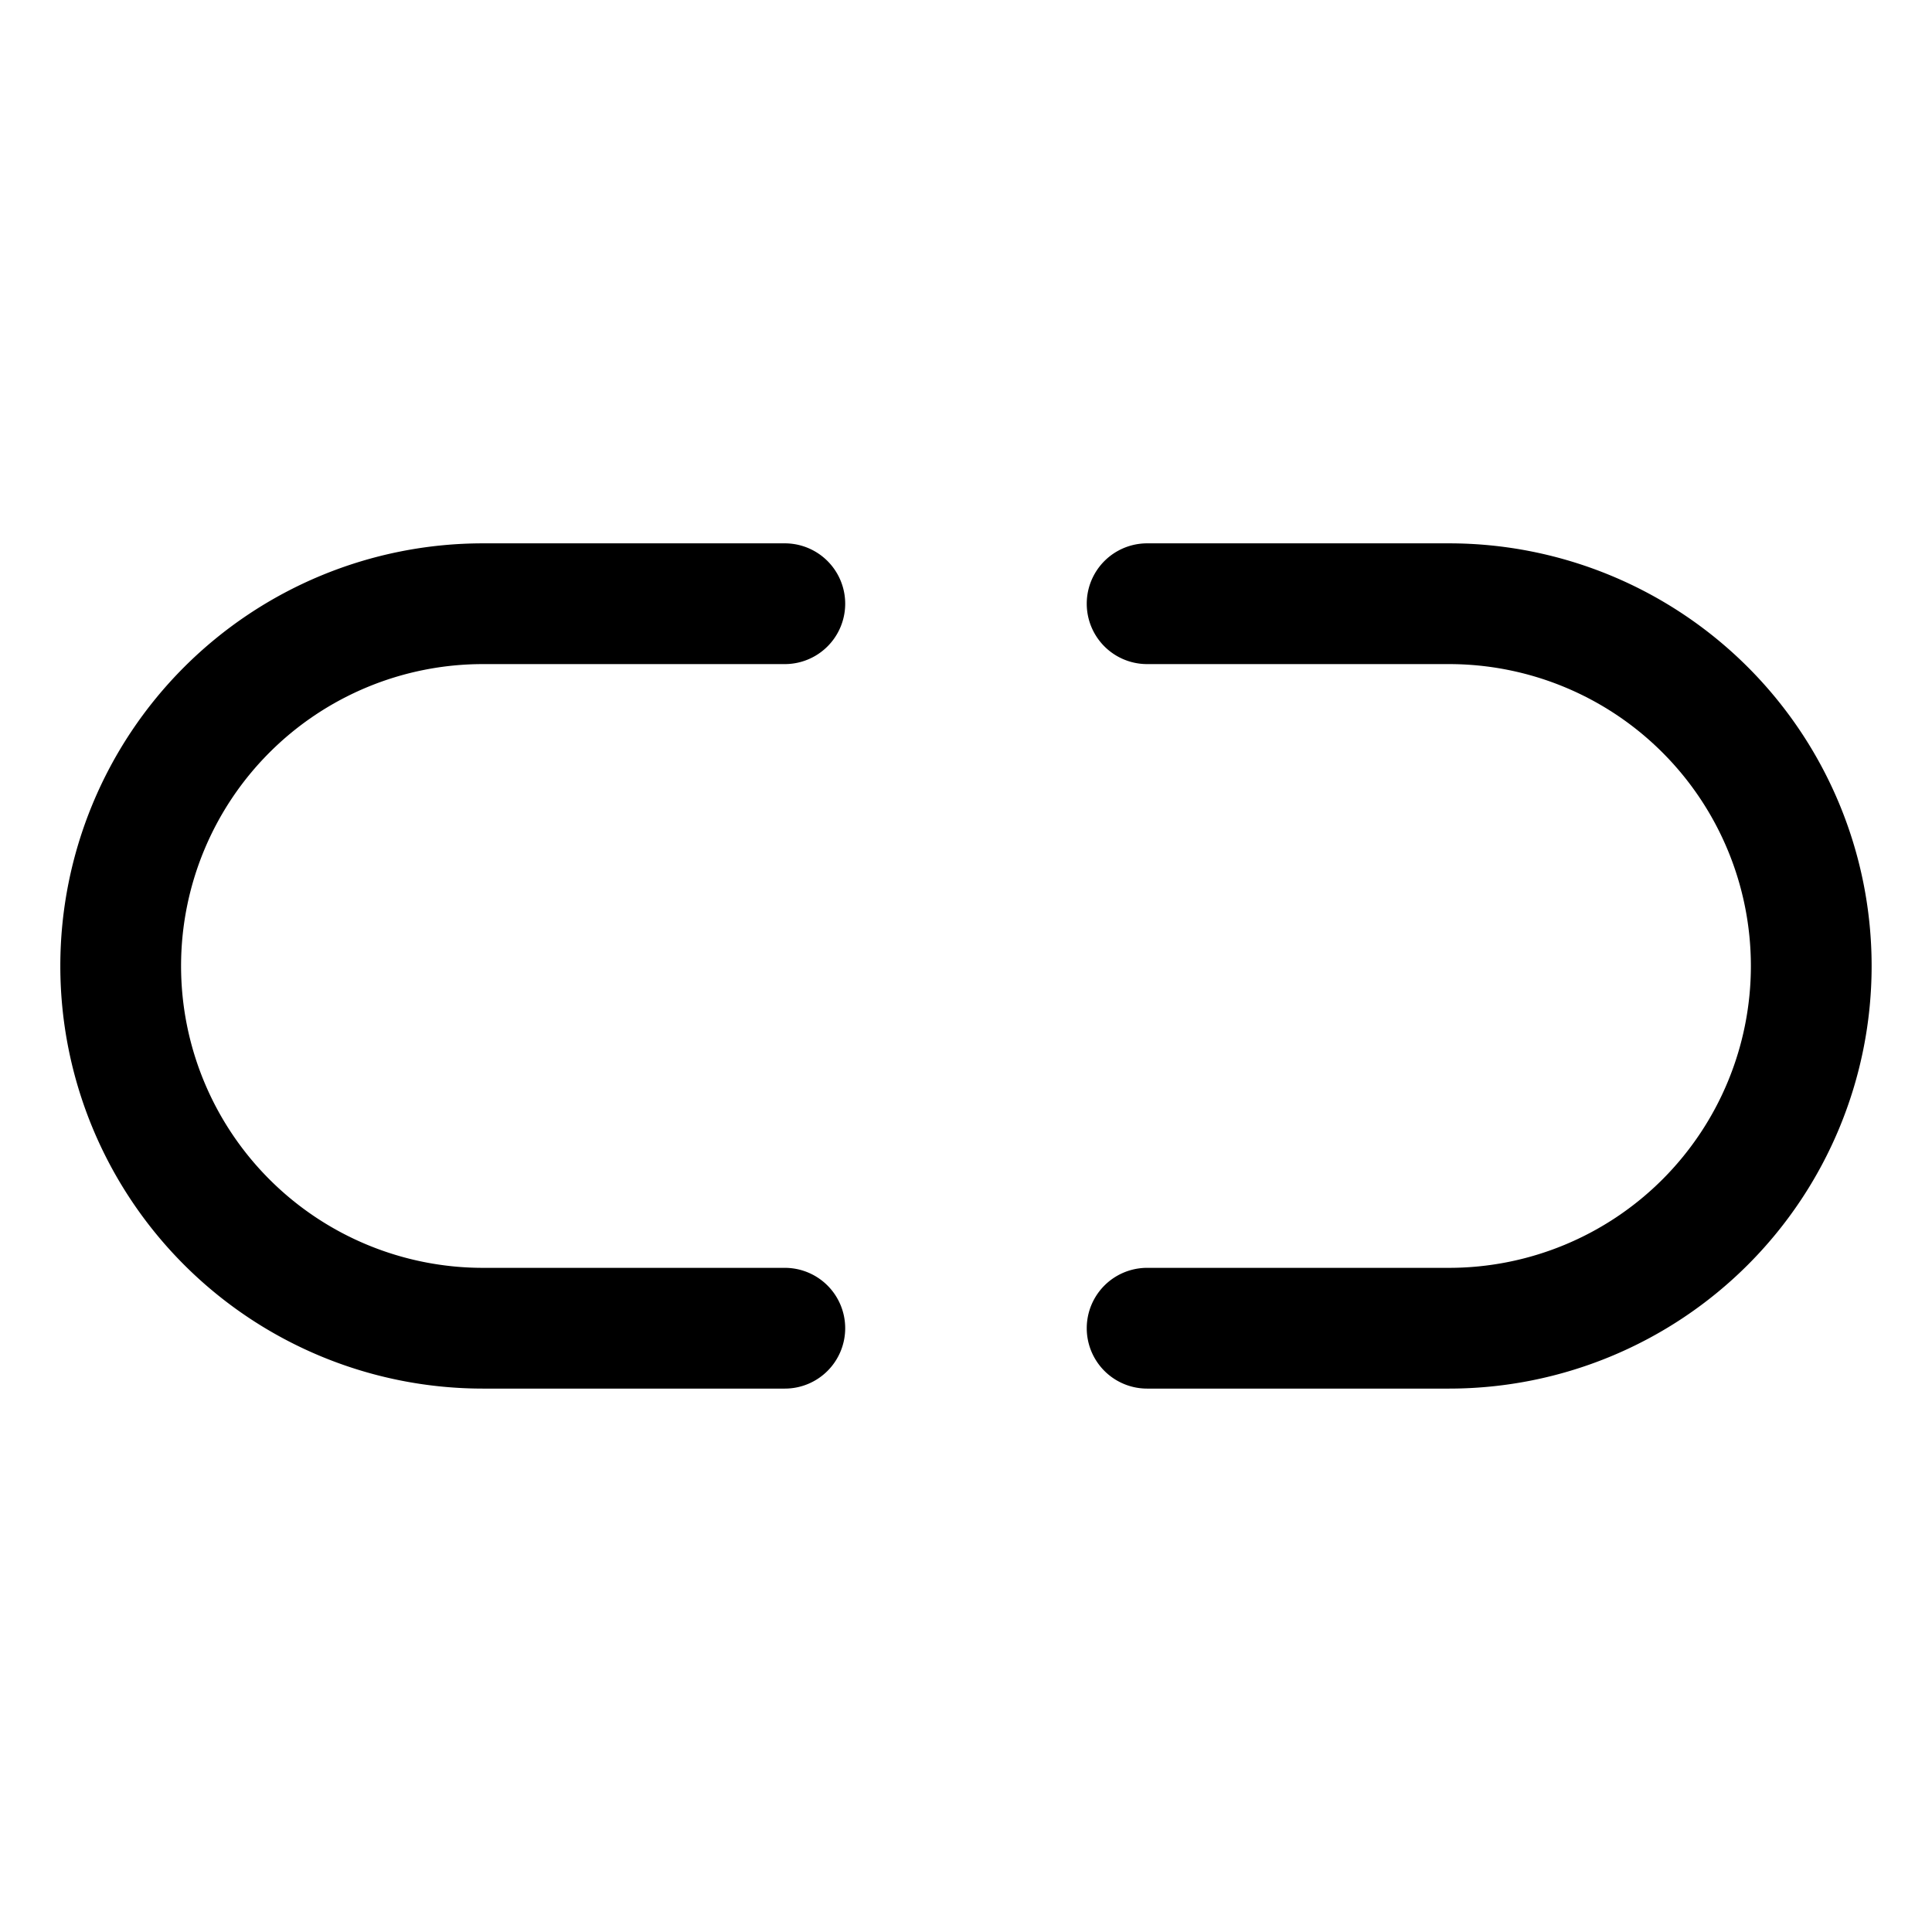 <?xml version="1.0" encoding="utf-8"?><!-- Скачано с сайта svg4.ru / Downloaded from svg4.ru -->
<svg fill="#000000" width="800px" height="800px" viewBox="0 0 256 256" id="Flat" xmlns="http://www.w3.org/2000/svg">
  <path d="M111.993,175.996a8,8,0,0,1-8,8h-40a56,56,0,0,1,0-112h40a8,8,0,0,1,0,16h-40a40,40,0,0,0,0,80h40A8,8,0,0,1,111.993,175.996ZM192,71.996H152a8,8,0,0,0,0,16h40a40,40,0,0,1,0,80H152a8,8,0,0,0,0,16h40a56,56,0,0,0,0-112Z"/>
</svg>